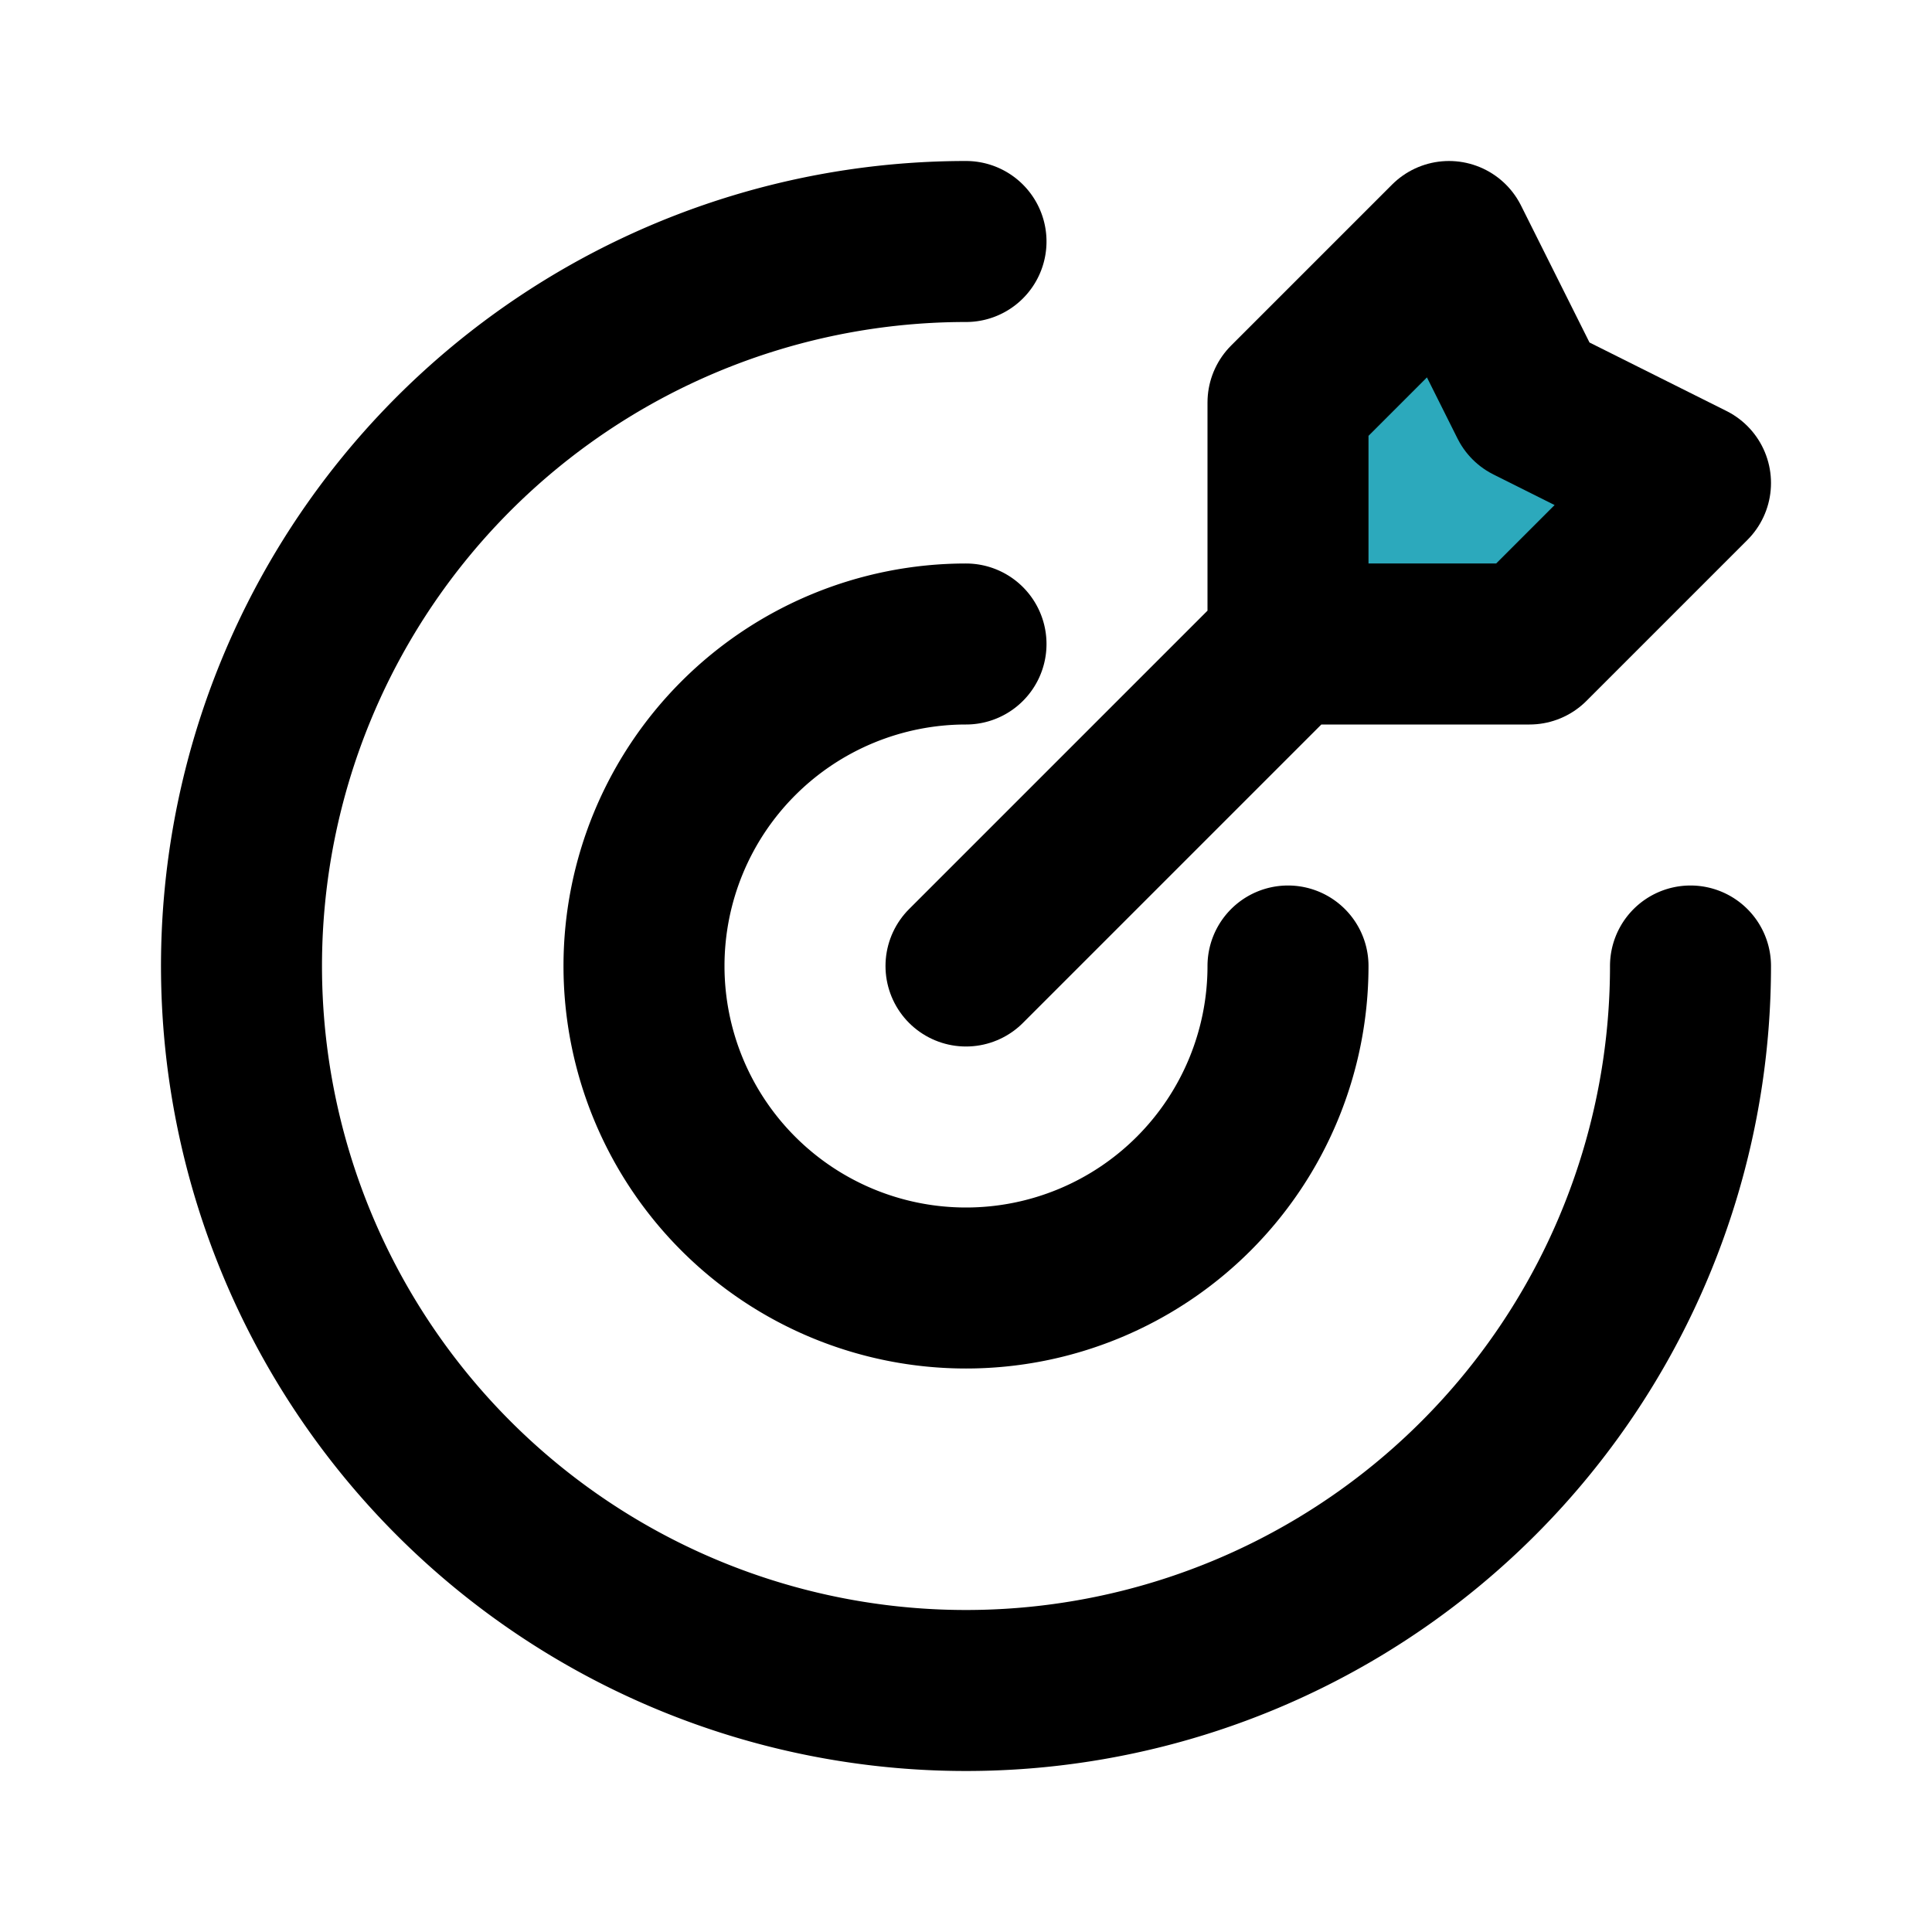 <?xml version="1.0" encoding="utf-8"?>
<svg fill="#000000" width="800px" height="800px" viewBox="0 0 24 24" id="target-2" data-name="Flat Line" xmlns="http://www.w3.org/2000/svg" class="icon flat-line"><polygon id="secondary" points="18 3 16 5 16 8 19 8 21 6 19 5 18 3" style="fill: rgb(44, 169, 188); stroke-width: 2;"></polygon><path id="primary" d="M12,12l4-4m2-5L16,5V8h3l2-2L19,5Z" style="fill: none; stroke: rgb(0, 0, 0); stroke-linecap: round; stroke-linejoin: round; stroke-width: 2;"></path><path id="primary-2" data-name="primary" d="M21,12a9,9,0,1,1-9-9" style="fill: none; stroke: rgb(0, 0, 0); stroke-linecap: round; stroke-linejoin: round; stroke-width: 2;"></path><path id="primary-3" data-name="primary" d="M16,12a4,4,0,1,1-4-4" style="fill: none; stroke: rgb(0, 0, 0); stroke-linecap: round; stroke-linejoin: round; stroke-width: 2;"></path></svg>